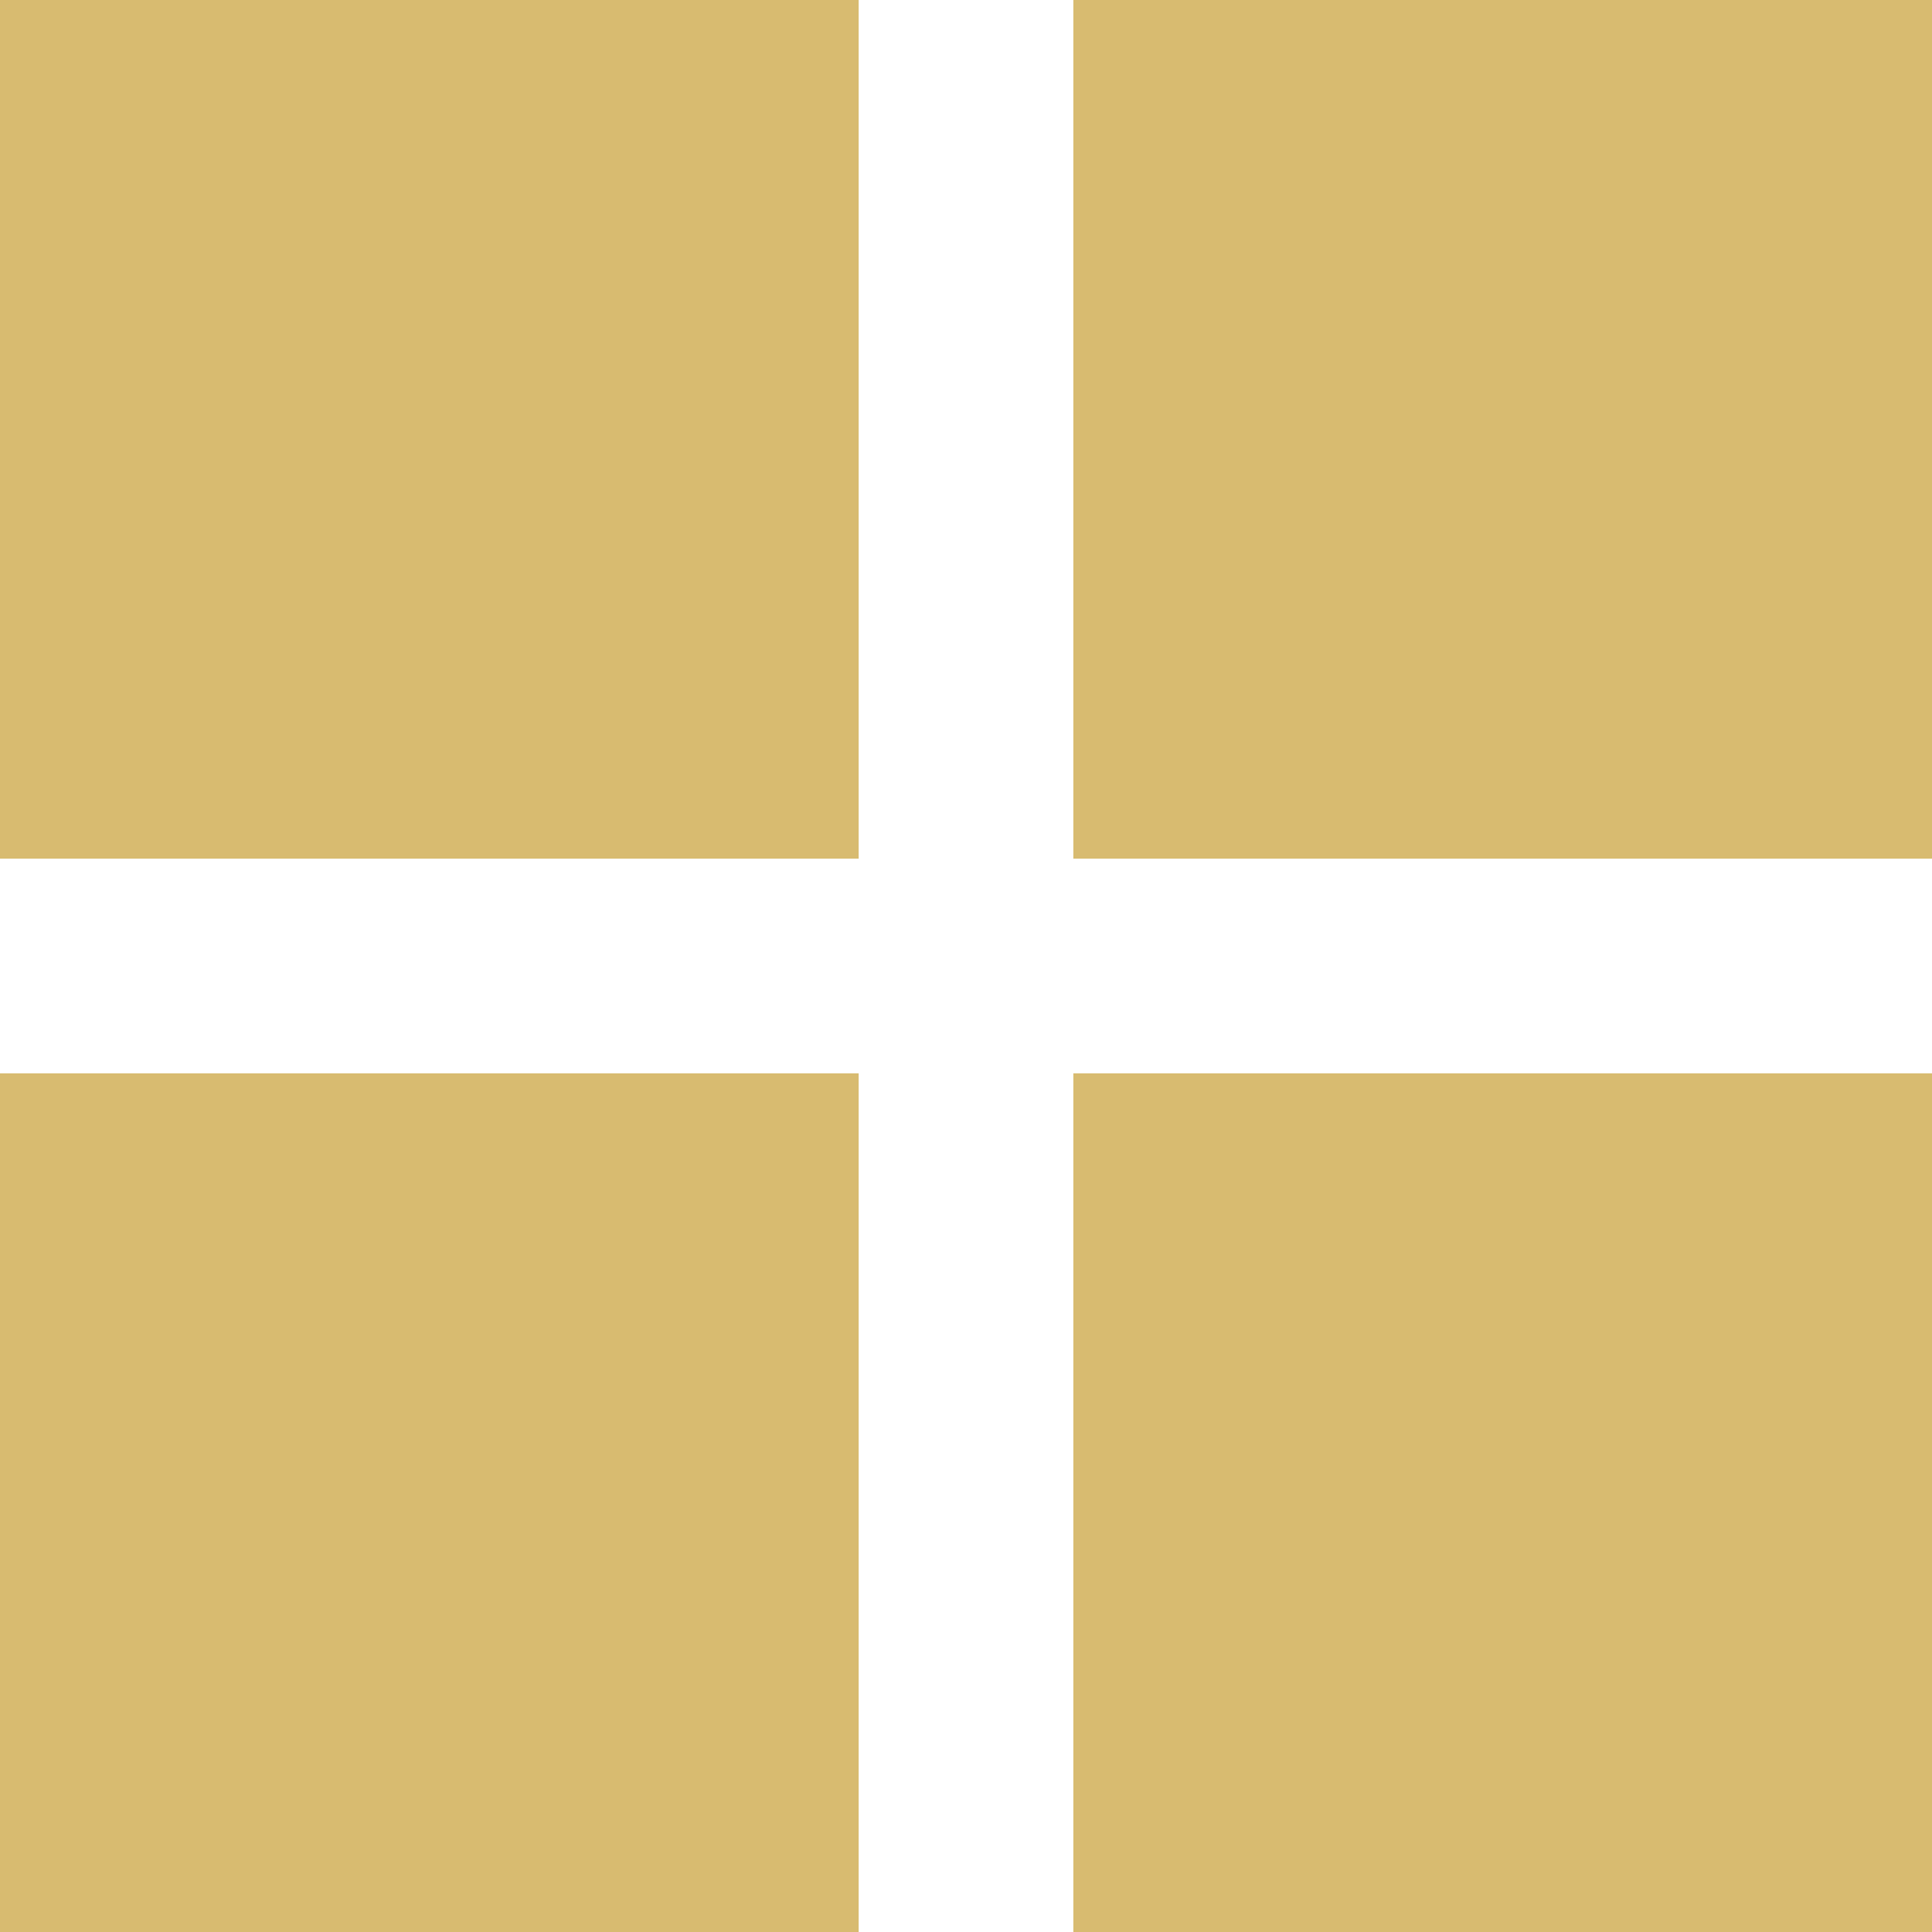 <svg width="27" height="27" viewBox="0 0 27 27" fill="none" xmlns="http://www.w3.org/2000/svg">
<path d="M0 0H12V12H0V0Z" fill="#D8BB70"/>
<path d="M0 15H12V27H0V15Z" fill="#D8BB70"/>
<path d="M15 0H27V12H15V0Z" fill="#D8BB70"/>
<path d="M15 15H27V27H15V15Z" fill="#D8BB70"/>
</svg>
